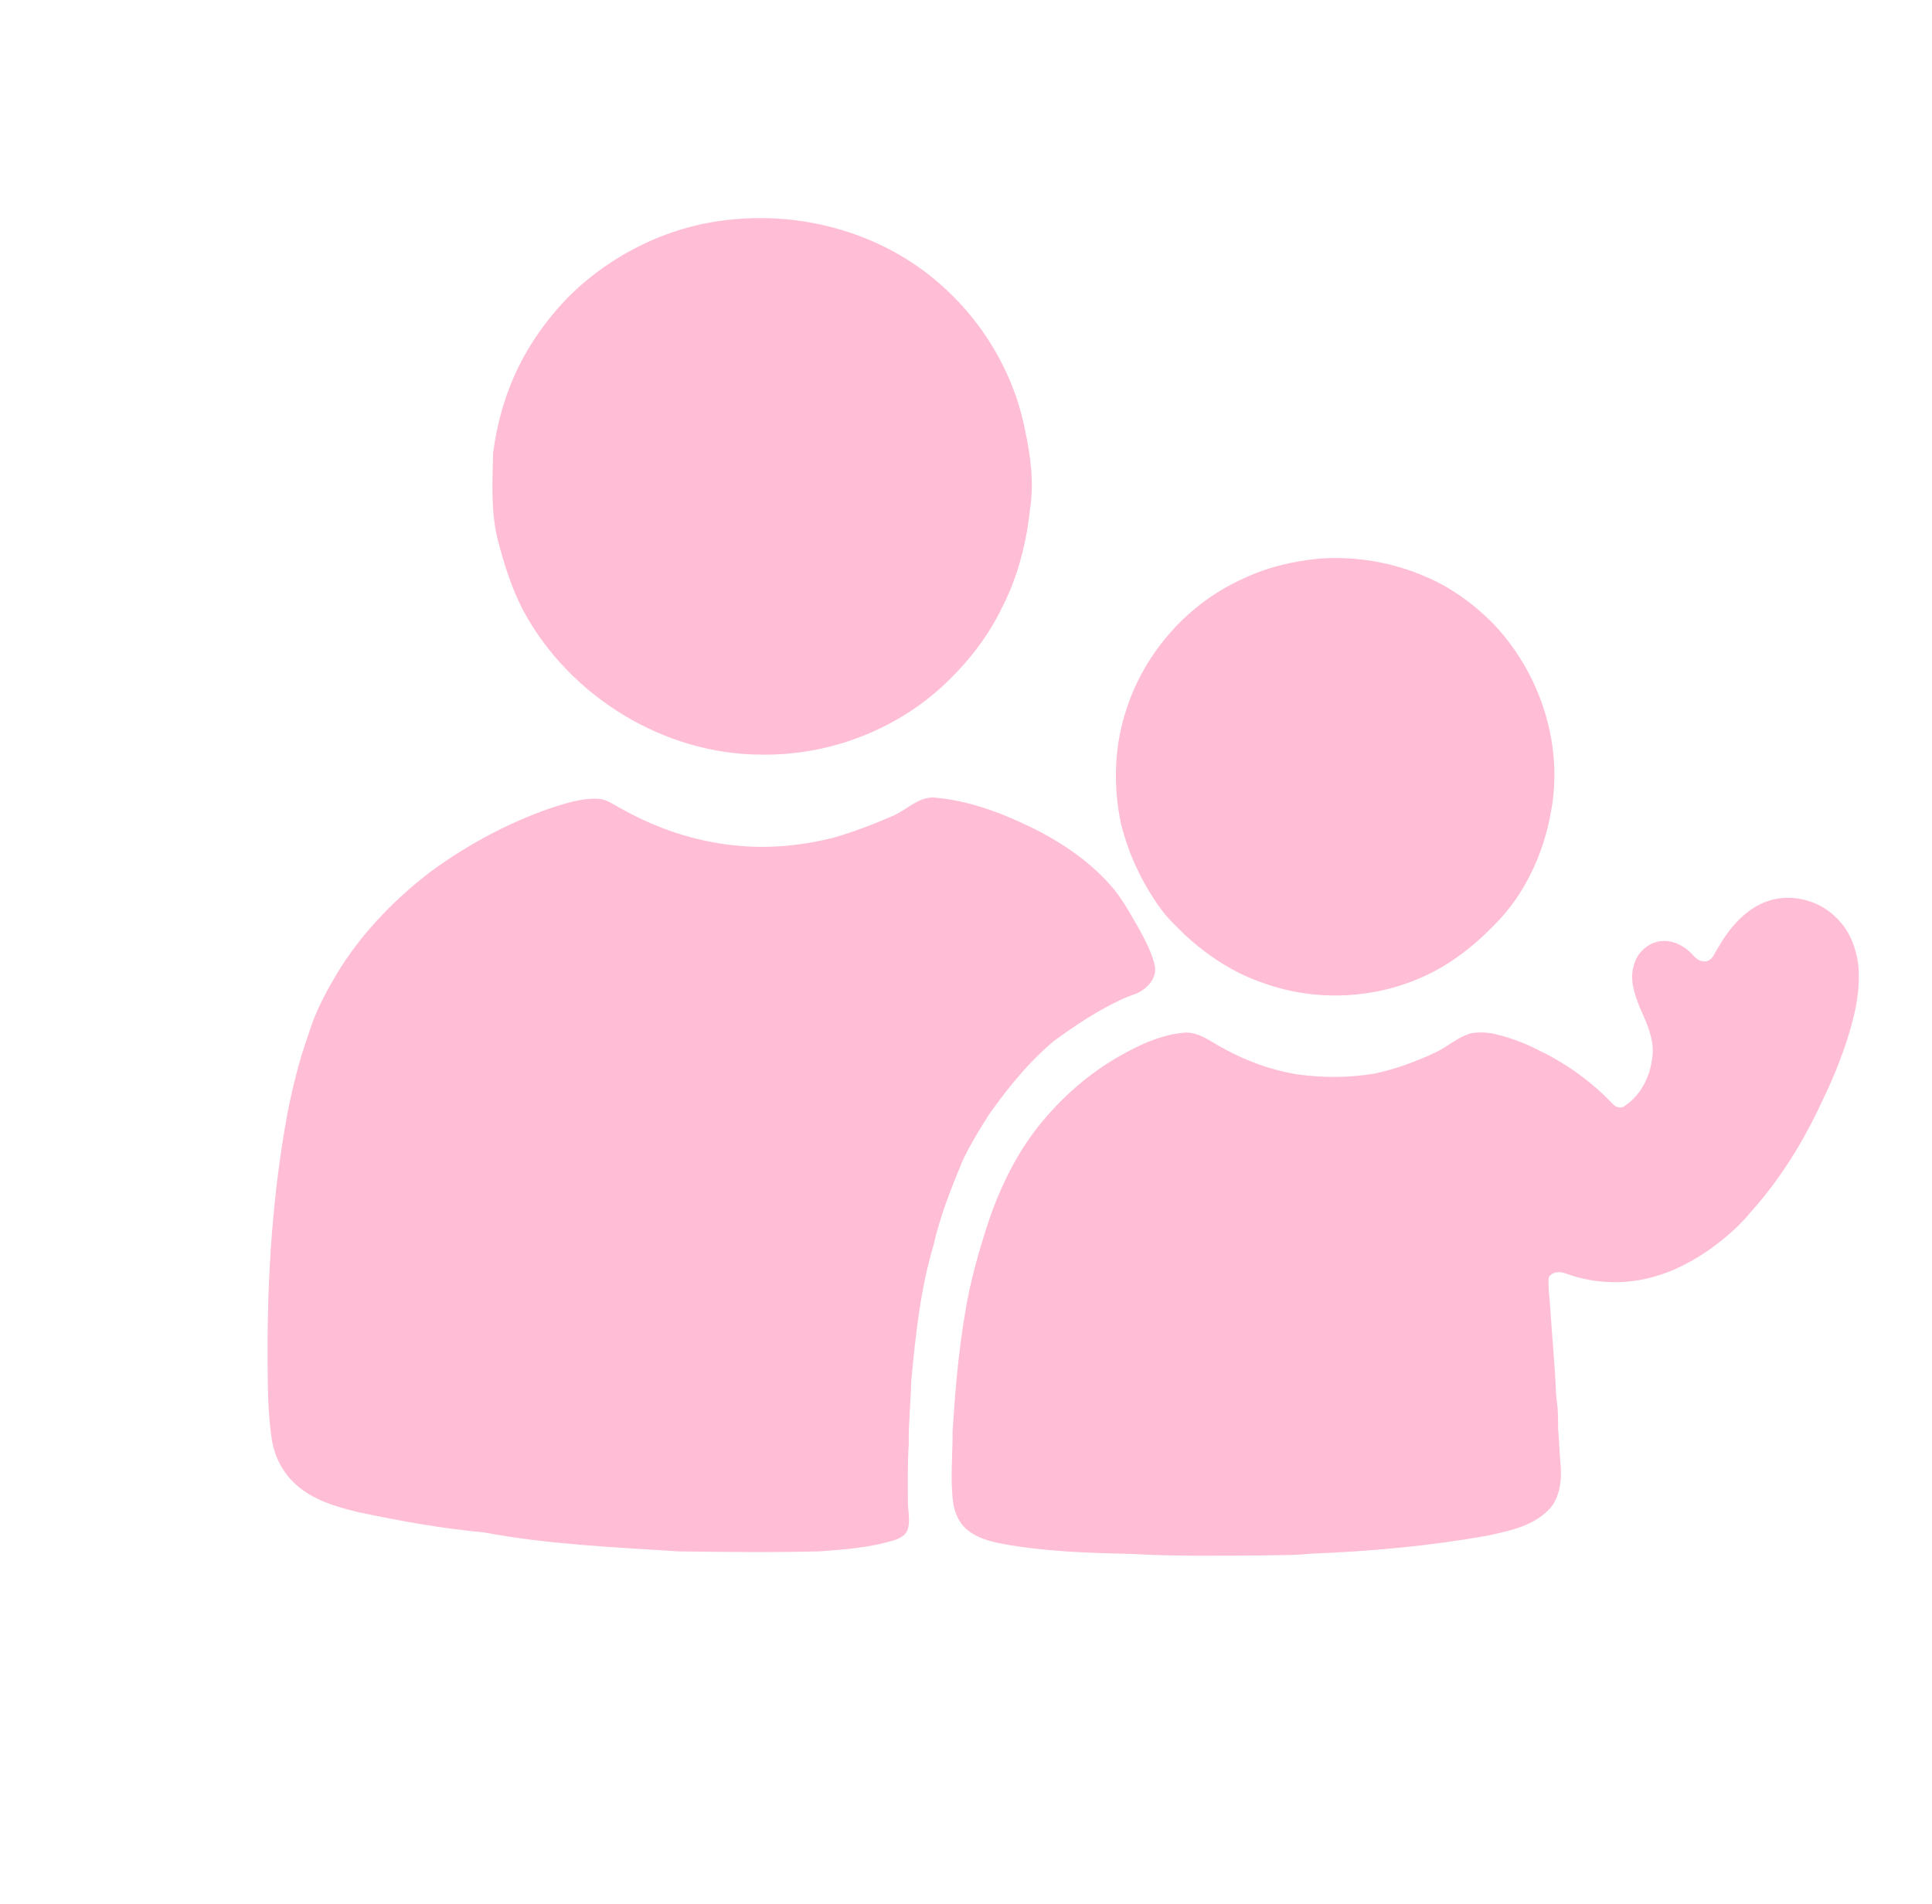 <svg width="69" height="68" viewBox="0 0 69 68" fill="none" xmlns="http://www.w3.org/2000/svg">
<g filter="url(#filter0_ii_495_6962)">
<path d="M61.859 33.204C62.609 33.1 63.406 33.363 63.93 33.914C64.366 34.328 64.598 34.917 64.687 35.503C64.8 36.458 64.569 37.41 64.279 38.313C64.035 39.038 63.748 39.749 63.409 40.435C62.751 41.866 61.917 43.227 60.861 44.4C60.456 44.902 59.957 45.323 59.44 45.705C58.822 46.139 58.148 46.508 57.417 46.71C56.395 47.008 55.279 46.973 54.279 46.611C54.249 46.6 54.219 46.59 54.189 46.58C53.963 46.507 53.62 46.588 53.636 46.825V46.825C53.618 47.164 53.675 47.5 53.696 47.838C53.757 48.838 53.859 49.835 53.899 50.835C53.904 50.947 53.917 51.058 53.932 51.168C53.975 51.49 53.976 51.817 53.975 52.141C54.018 52.584 54.021 53.03 54.069 53.472C54.108 54.053 54.022 54.721 53.554 55.121C52.983 55.648 52.187 55.801 51.452 55.964C49.361 56.337 47.238 56.528 45.117 56.609C44.514 56.678 43.905 56.651 43.3 56.673C41.782 56.679 40.261 56.704 38.745 56.617C37.207 56.58 35.661 56.538 34.144 56.258C33.705 56.176 33.256 56.061 32.901 55.777C32.603 55.551 32.443 55.19 32.376 54.831C32.257 53.969 32.356 53.098 32.35 52.232C32.44 50.829 32.556 49.424 32.793 48.036C32.973 46.886 33.297 45.764 33.662 44.661C34.097 43.407 34.699 42.194 35.555 41.171C36.401 40.149 37.441 39.283 38.617 38.668C39.227 38.341 39.886 38.072 40.579 38.003C40.958 37.955 41.306 38.139 41.62 38.328C42.552 38.898 43.587 39.315 44.669 39.489C45.575 39.615 46.5 39.611 47.403 39.463C48.163 39.305 48.899 39.033 49.6 38.702C50.048 38.496 50.417 38.127 50.906 38.011C51.201 37.974 51.508 37.987 51.797 38.067C52.328 38.194 52.84 38.395 53.323 38.646C54.29 39.114 55.176 39.755 55.916 40.533C56.023 40.661 56.223 40.729 56.364 40.609C56.905 40.245 57.24 39.62 57.324 38.98C57.459 38.319 57.154 37.682 56.89 37.096C56.708 36.62 56.515 36.092 56.683 35.585C56.802 35.096 57.277 34.706 57.786 34.724C58.199 34.73 58.577 34.967 58.837 35.277V35.277C59.044 35.495 59.35 35.529 59.509 35.274C59.583 35.154 59.647 35.023 59.722 34.912C60.181 34.111 60.9 33.337 61.859 33.204ZM31.654 29.598C32.856 29.69 34.005 30.11 35.085 30.629C36.229 31.181 37.312 31.909 38.127 32.893C38.481 33.34 38.751 33.845 39.035 34.337C39.246 34.728 39.455 35.127 39.562 35.561V35.561C39.685 36.025 39.3 36.464 38.849 36.625C38.679 36.685 38.511 36.75 38.348 36.828C37.501 37.224 36.721 37.748 35.966 38.297C35.07 39.05 34.328 39.965 33.654 40.918C33.304 41.465 32.964 42.021 32.69 42.61C32.292 43.583 31.898 44.562 31.669 45.591C31.196 47.174 31.025 48.825 30.872 50.463C30.856 51.213 30.772 51.96 30.784 52.712C30.737 53.385 30.755 54.061 30.754 54.735C30.753 55.029 30.825 55.335 30.776 55.626C30.754 55.759 30.693 55.887 30.586 55.968C30.492 56.04 30.378 56.088 30.268 56.126C29.406 56.391 28.502 56.459 27.608 56.524C25.922 56.569 24.234 56.546 22.548 56.525C20.235 56.373 17.907 56.28 15.623 55.849C14.113 55.712 12.618 55.439 11.134 55.128C10.331 54.932 9.491 54.694 8.873 54.115C8.441 53.724 8.159 53.18 8.05 52.61C7.88 51.578 7.893 50.528 7.885 49.485C7.878 46.618 8.07 43.745 8.587 40.922C8.775 39.948 9.015 38.984 9.348 38.05C9.605 37.2 10.035 36.417 10.5 35.666C11.36 34.326 12.488 33.173 13.754 32.214C15.046 31.274 16.469 30.51 17.978 29.983C18.519 29.811 19.08 29.622 19.654 29.643C19.76 29.647 19.865 29.664 19.964 29.704C20.174 29.787 20.363 29.921 20.565 30.023C21.78 30.701 23.125 31.157 24.51 31.303C25.716 31.444 26.946 31.325 28.12 31.029C28.832 30.822 29.526 30.556 30.205 30.259C30.695 30.054 31.092 29.599 31.654 29.598ZM45.478 21.063C46.746 20.977 48.04 21.194 49.209 21.696C50.165 22.096 51.017 22.72 51.731 23.467C53.364 25.226 54.175 27.765 53.716 30.137C53.468 31.516 52.879 32.85 51.939 33.899C51.181 34.721 50.309 35.456 49.293 35.937C47.487 36.8 45.34 36.908 43.456 36.228C42.415 35.879 41.477 35.267 40.671 34.528C40.367 34.22 40.038 33.931 39.786 33.576C39.12 32.662 38.628 31.618 38.361 30.518C38.071 29.149 38.126 27.694 38.584 26.368C39.255 24.371 40.77 22.667 42.693 21.798C43.563 21.378 44.518 21.152 45.478 21.063ZM24.53 8.949C26.973 8.715 29.518 9.388 31.465 10.899C33.23 12.264 34.508 14.27 34.935 16.467C35.134 17.389 35.265 18.346 35.118 19.286C34.99 20.495 34.686 21.697 34.132 22.783C33.615 23.869 32.856 24.828 31.974 25.639C30.236 27.23 27.874 28.104 25.522 28.067C22.039 28.065 18.668 25.985 17.022 22.93C16.604 22.141 16.34 21.283 16.113 20.424C15.853 19.4 15.916 18.335 15.94 17.29C16.078 16.235 16.369 15.196 16.838 14.239C17.283 13.321 17.89 12.489 18.595 11.754C20.169 10.171 22.301 9.138 24.53 8.949Z" fill="#FFBDD6"/>
</g>
<defs>
<filter id="filter0_ii_495_6962" x="7.328" y="6.675" width="59.616" height="51.12" filterUnits="userSpaceOnUse" color-interpolation-filters="sRGB">
<feFlood flood-opacity="0" result="BackgroundImageFix"/>
<feBlend mode="normal" in="SourceGraphic" in2="BackgroundImageFix" result="shape"/>
<feColorMatrix in="SourceAlpha" type="matrix" values="0 0 0 0 0 0 0 0 0 0 0 0 0 0 0 0 0 0 127 0" result="hardAlpha"/>
<feOffset dx="2.228" dy="1.114"/>
<feGaussianBlur stdDeviation="2.646"/>
<feComposite in2="hardAlpha" operator="arithmetic" k2="-1" k3="1"/>
<feColorMatrix type="matrix" values="0 0 0 0 1 0 0 0 0 1 0 0 0 0 1 0 0 0 1 0"/>
<feBlend mode="normal" in2="shape" result="effect1_innerShadow_495_6962"/>
<feColorMatrix in="SourceAlpha" type="matrix" values="0 0 0 0 0 0 0 0 0 0 0 0 0 0 0 0 0 0 127 0" result="hardAlpha"/>
<feOffset dx="-0.557" dy="-2.228"/>
<feGaussianBlur stdDeviation="2.172"/>
<feComposite in2="hardAlpha" operator="arithmetic" k2="-1" k3="1"/>
<feColorMatrix type="matrix" values="0 0 0 0 0.779 0 0 0 0 0.363 0 0 0 0 0.523 0 0 0 1 0"/>
<feBlend mode="normal" in2="effect1_innerShadow_495_6962" result="effect2_innerShadow_495_6962"/>
</filter>
</defs>
</svg>
